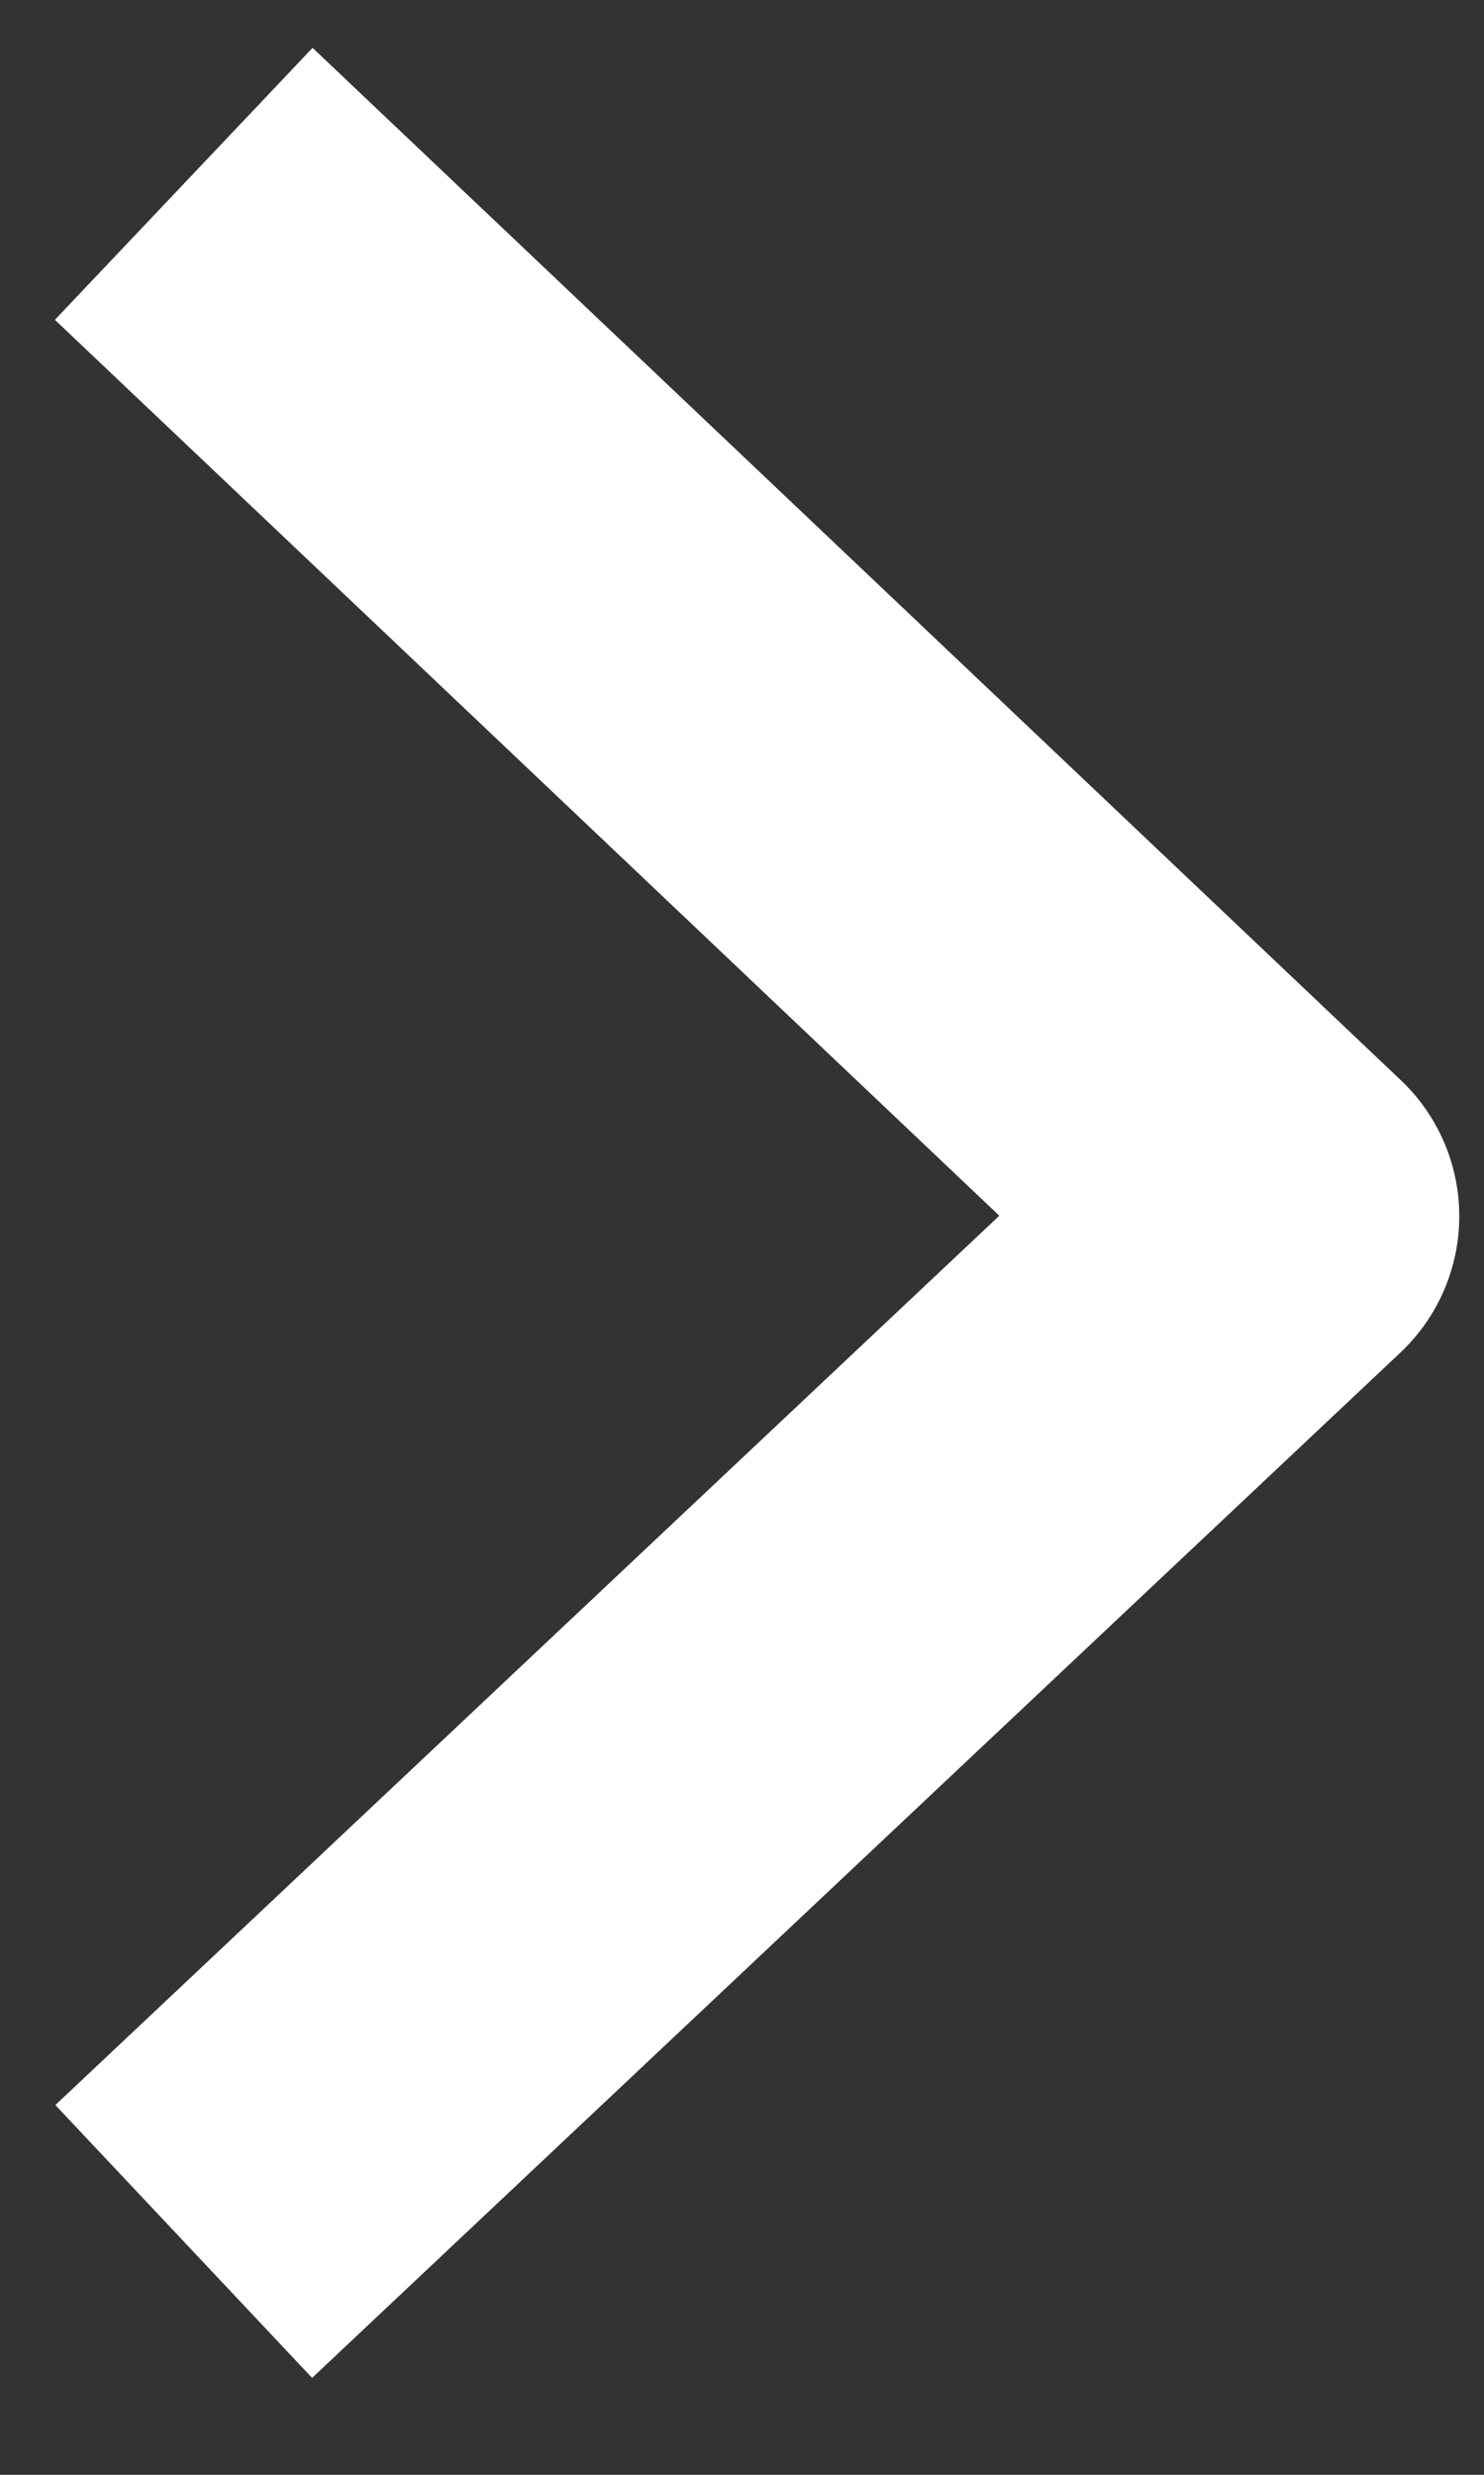 <svg viewBox="0 0 21 35" width="21" height="35" xmlns="http://www.w3.org/2000/svg" fill-rule="evenodd" clip-rule="evenodd" stroke-linejoin="round" stroke-miterlimit="1.5"><rect x="0" y="0" width="21" height="35" fill="#333333" stroke="none"/><path d="M2.6 31.7L18 17.2 2.6 2.6" fill="none" stroke="#fff" stroke-width="5.3"/></svg>